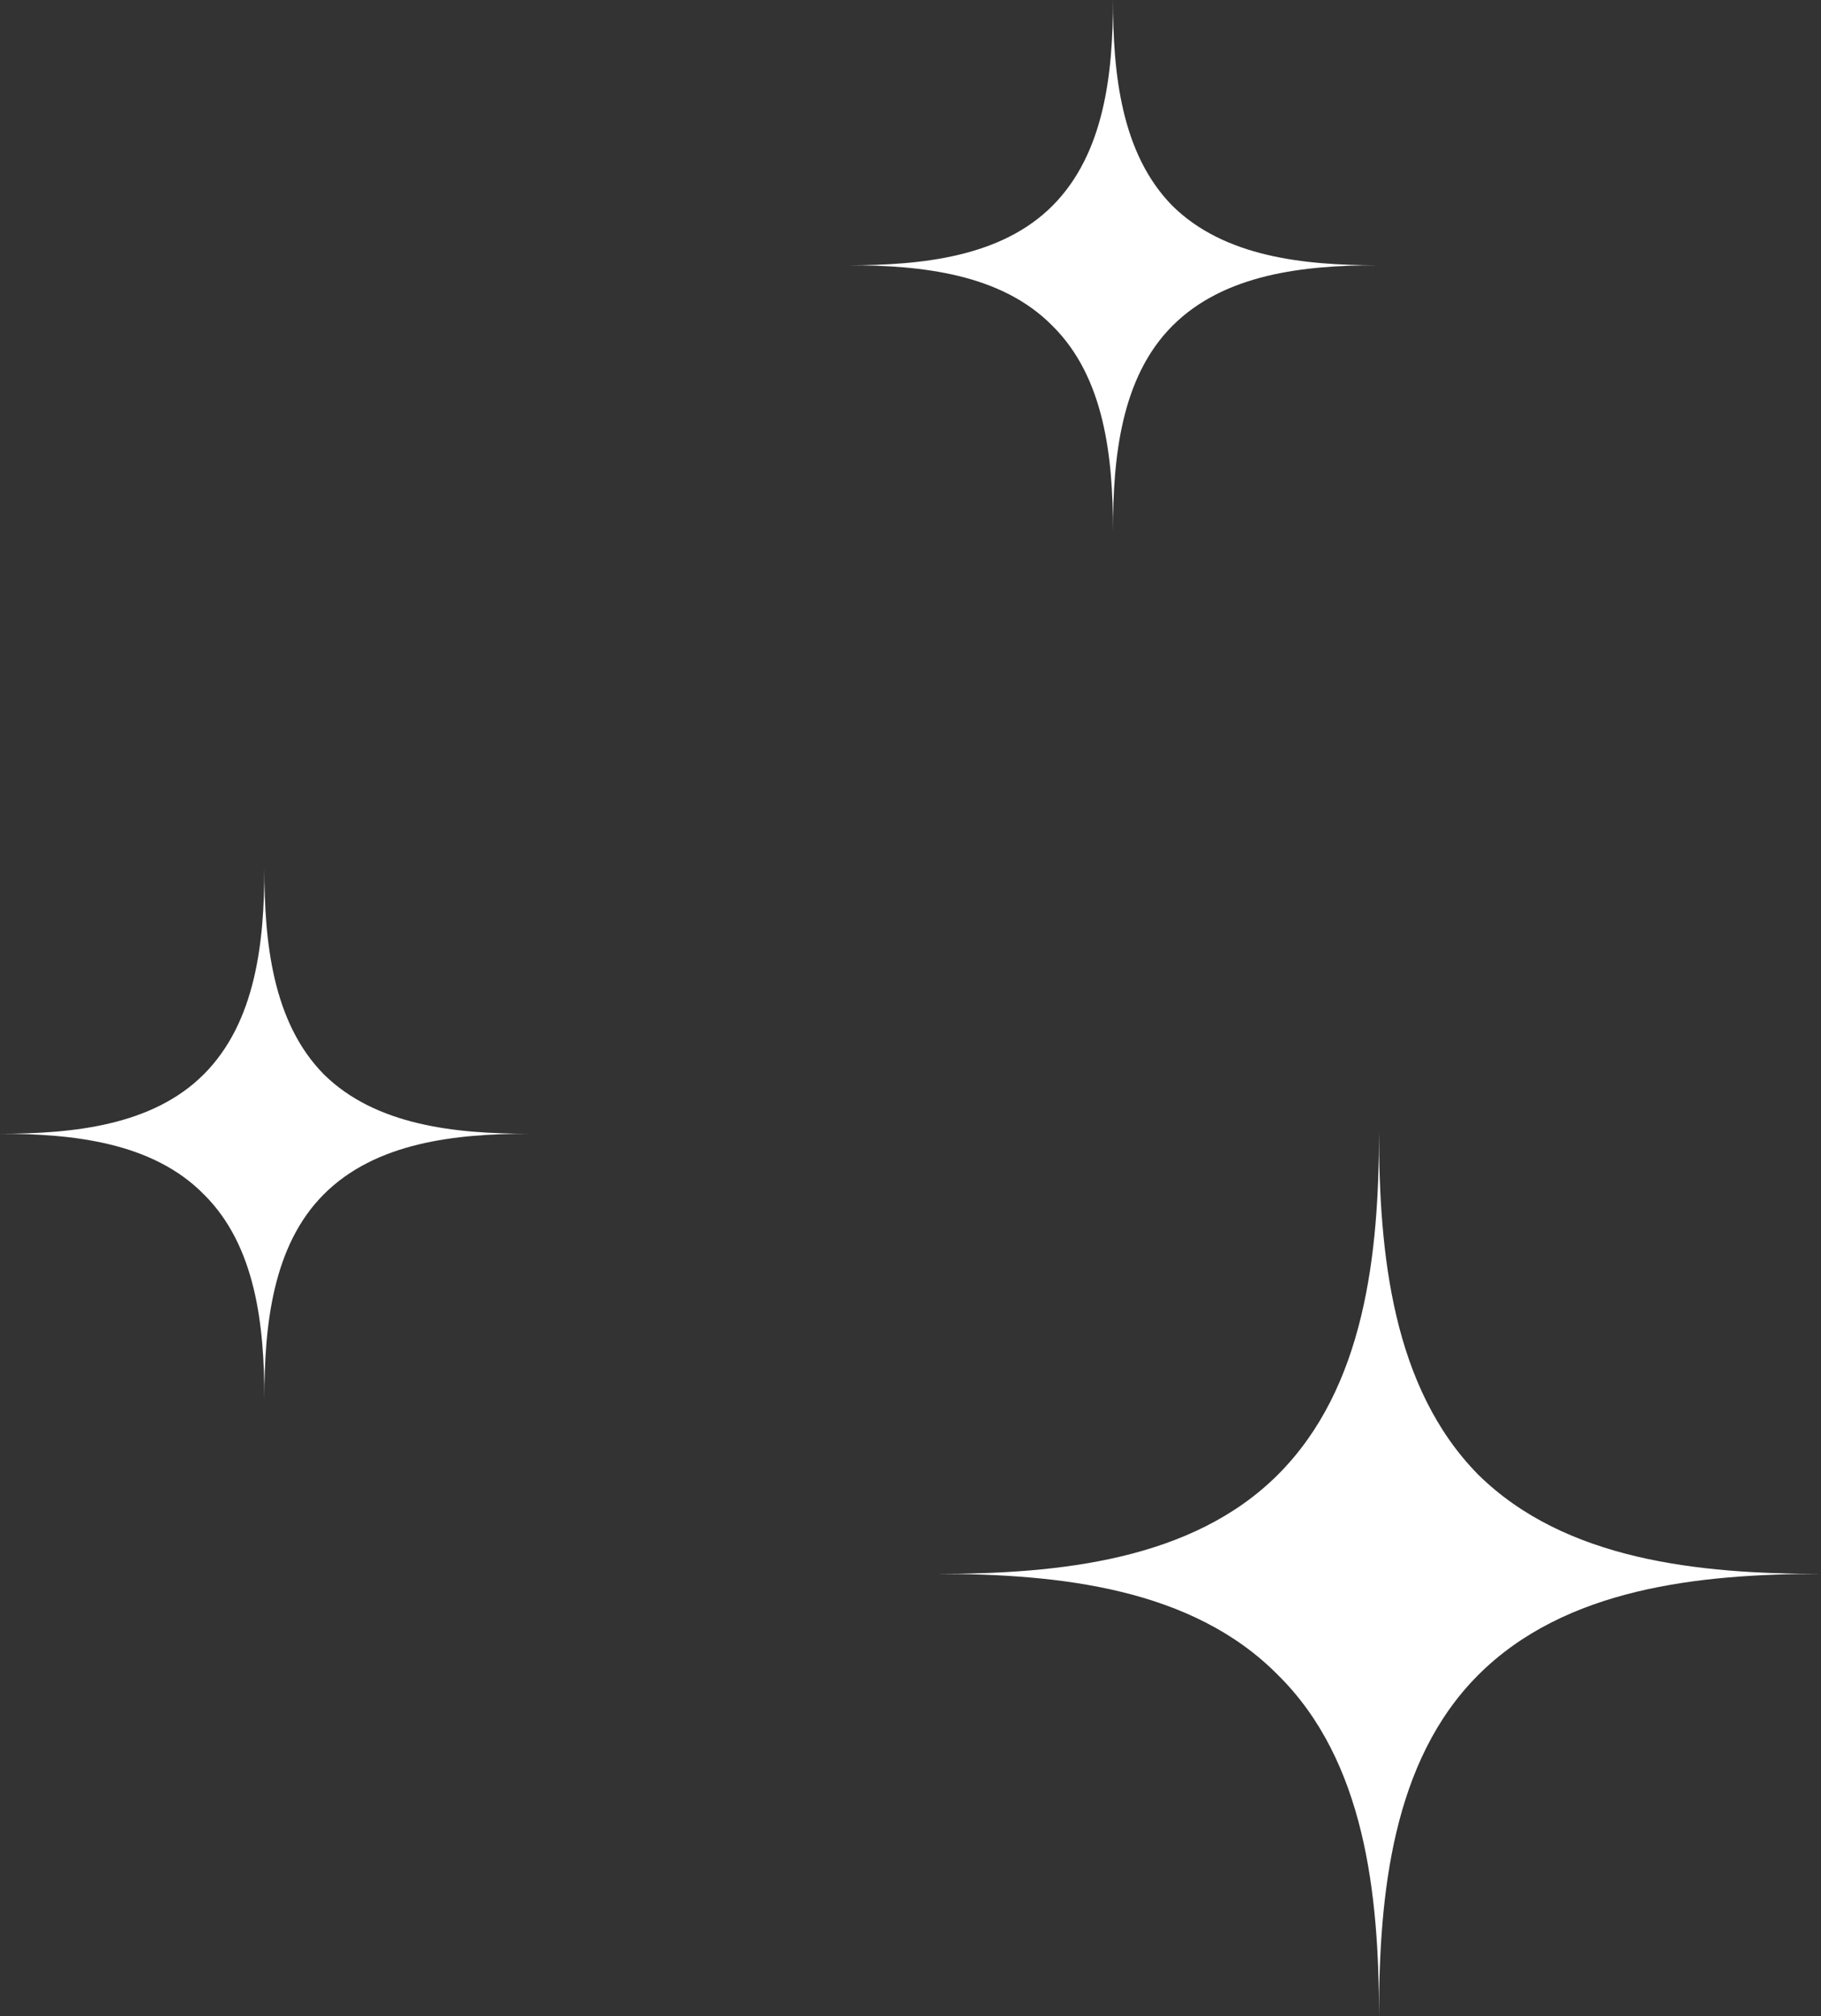 <svg width="103" height="114" viewBox="0 0 103 114" fill="none" xmlns="http://www.w3.org/2000/svg">
<rect x="0" y="0" width="103" height="114" fill="#333333" stroke="none"/>
<path d="M72.283 94.717C77.205 99.57 78 107.108 78 114C78 107.108 78.76 99.57 83.612 94.717C88.534 89.795 96.108 89 103 89C96.108 89 88.534 88.24 83.612 83.388C78.76 78.466 78 70.892 78 64C78 70.892 77.205 78.466 72.283 83.388C67.43 88.24 59.892 89 53 89C59.892 89 67.43 89.795 72.283 94.717Z" fill="white"/>
<path d="M59.533 18.43C62.477 21.342 62.953 25.865 62.953 30C62.953 25.865 63.407 21.342 66.309 18.43C69.254 15.477 73.784 15 77.906 15C73.784 15 69.254 14.544 66.309 11.633C63.407 8.679 62.953 4.135 62.953 0C62.953 4.135 62.477 8.679 59.533 11.633C56.631 14.544 52.122 15 48 15C52.122 15 56.631 15.477 59.533 18.43Z" fill="white"/>
<path d="M11.533 67.542C14.477 70.453 14.953 74.976 14.953 79.111C14.953 74.976 15.407 70.453 18.309 67.542C21.254 64.588 25.784 64.111 29.906 64.111C25.784 64.111 21.254 63.656 18.309 60.744C15.407 57.791 14.953 53.246 14.953 49.111C14.953 53.246 14.477 57.791 11.533 60.744C8.631 63.656 4.122 64.111 0 64.111C4.122 64.111 8.631 64.588 11.533 67.542Z" fill="white"/>
</svg>
